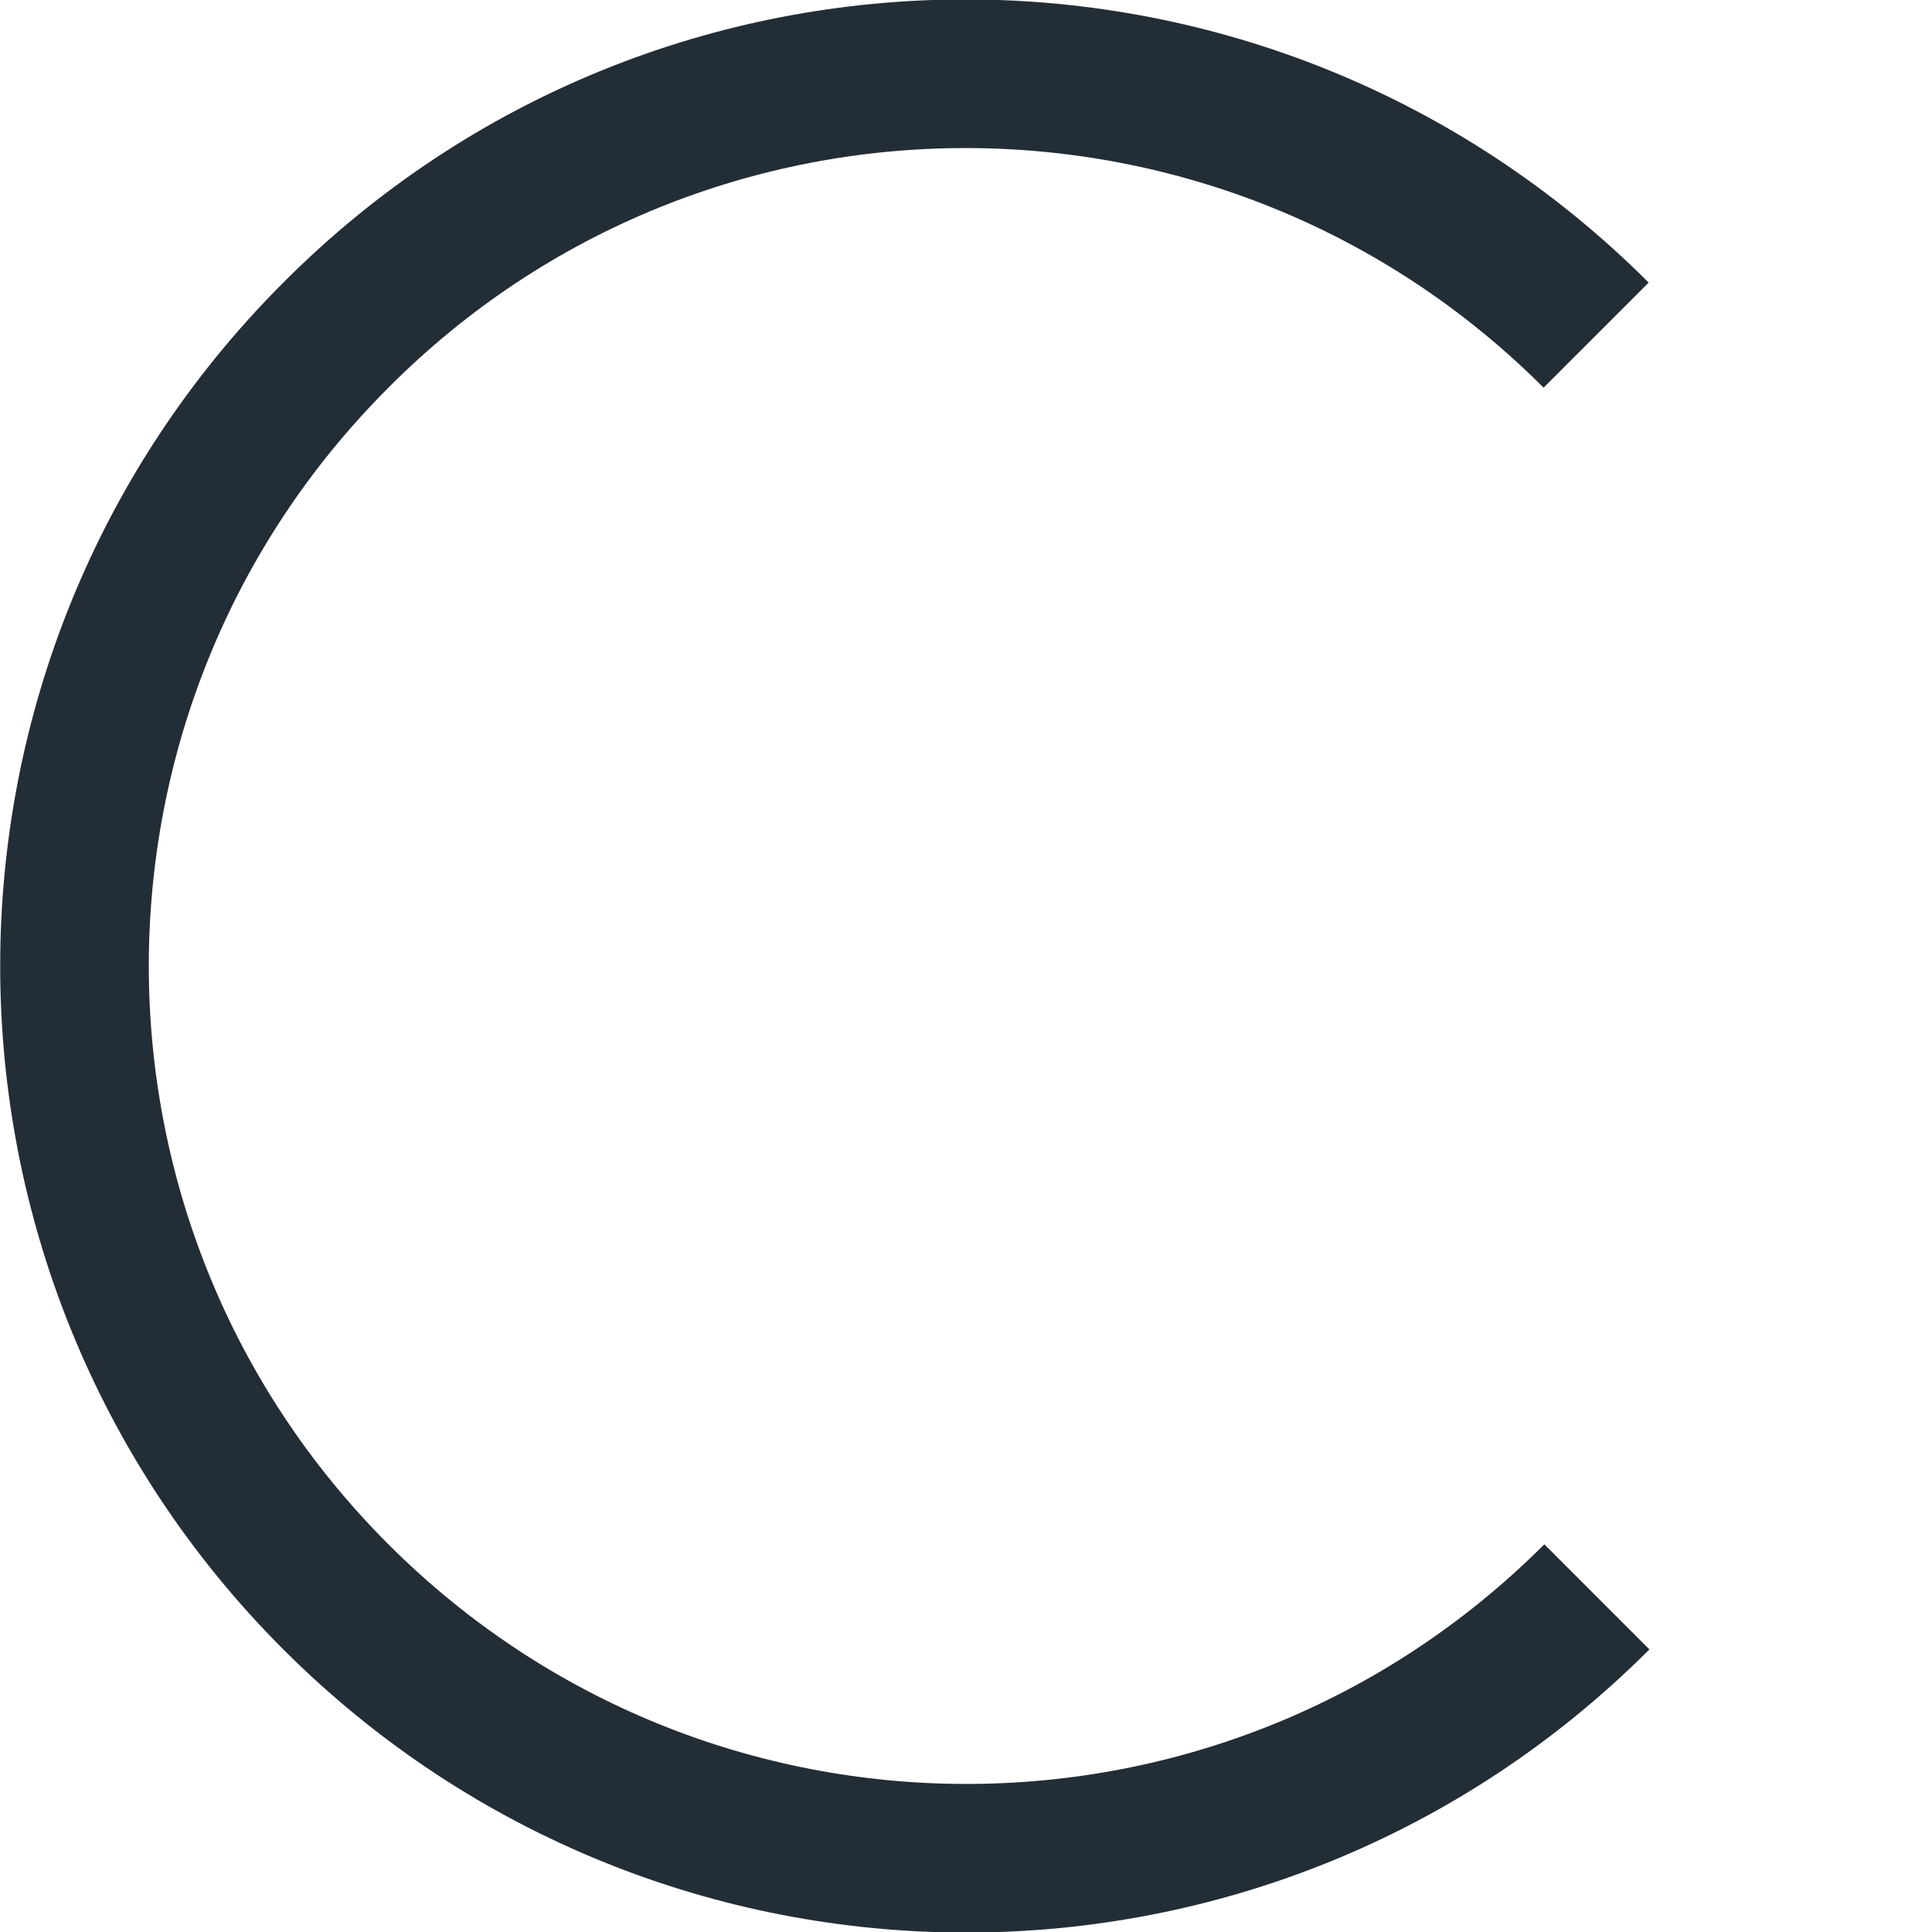<svg xmlns="http://www.w3.org/2000/svg" viewBox="0 0 260 260"><path d="M214.9 214.9c-46.9 46.9-122.8 46.9-169.7 0S-1.7 92 45.2 45.1c46.7-46.9 122.7-46.9 169.6 0" style="fill:none;stroke:#232d35;stroke-miterlimit:10;stroke-width:20px"/></svg>